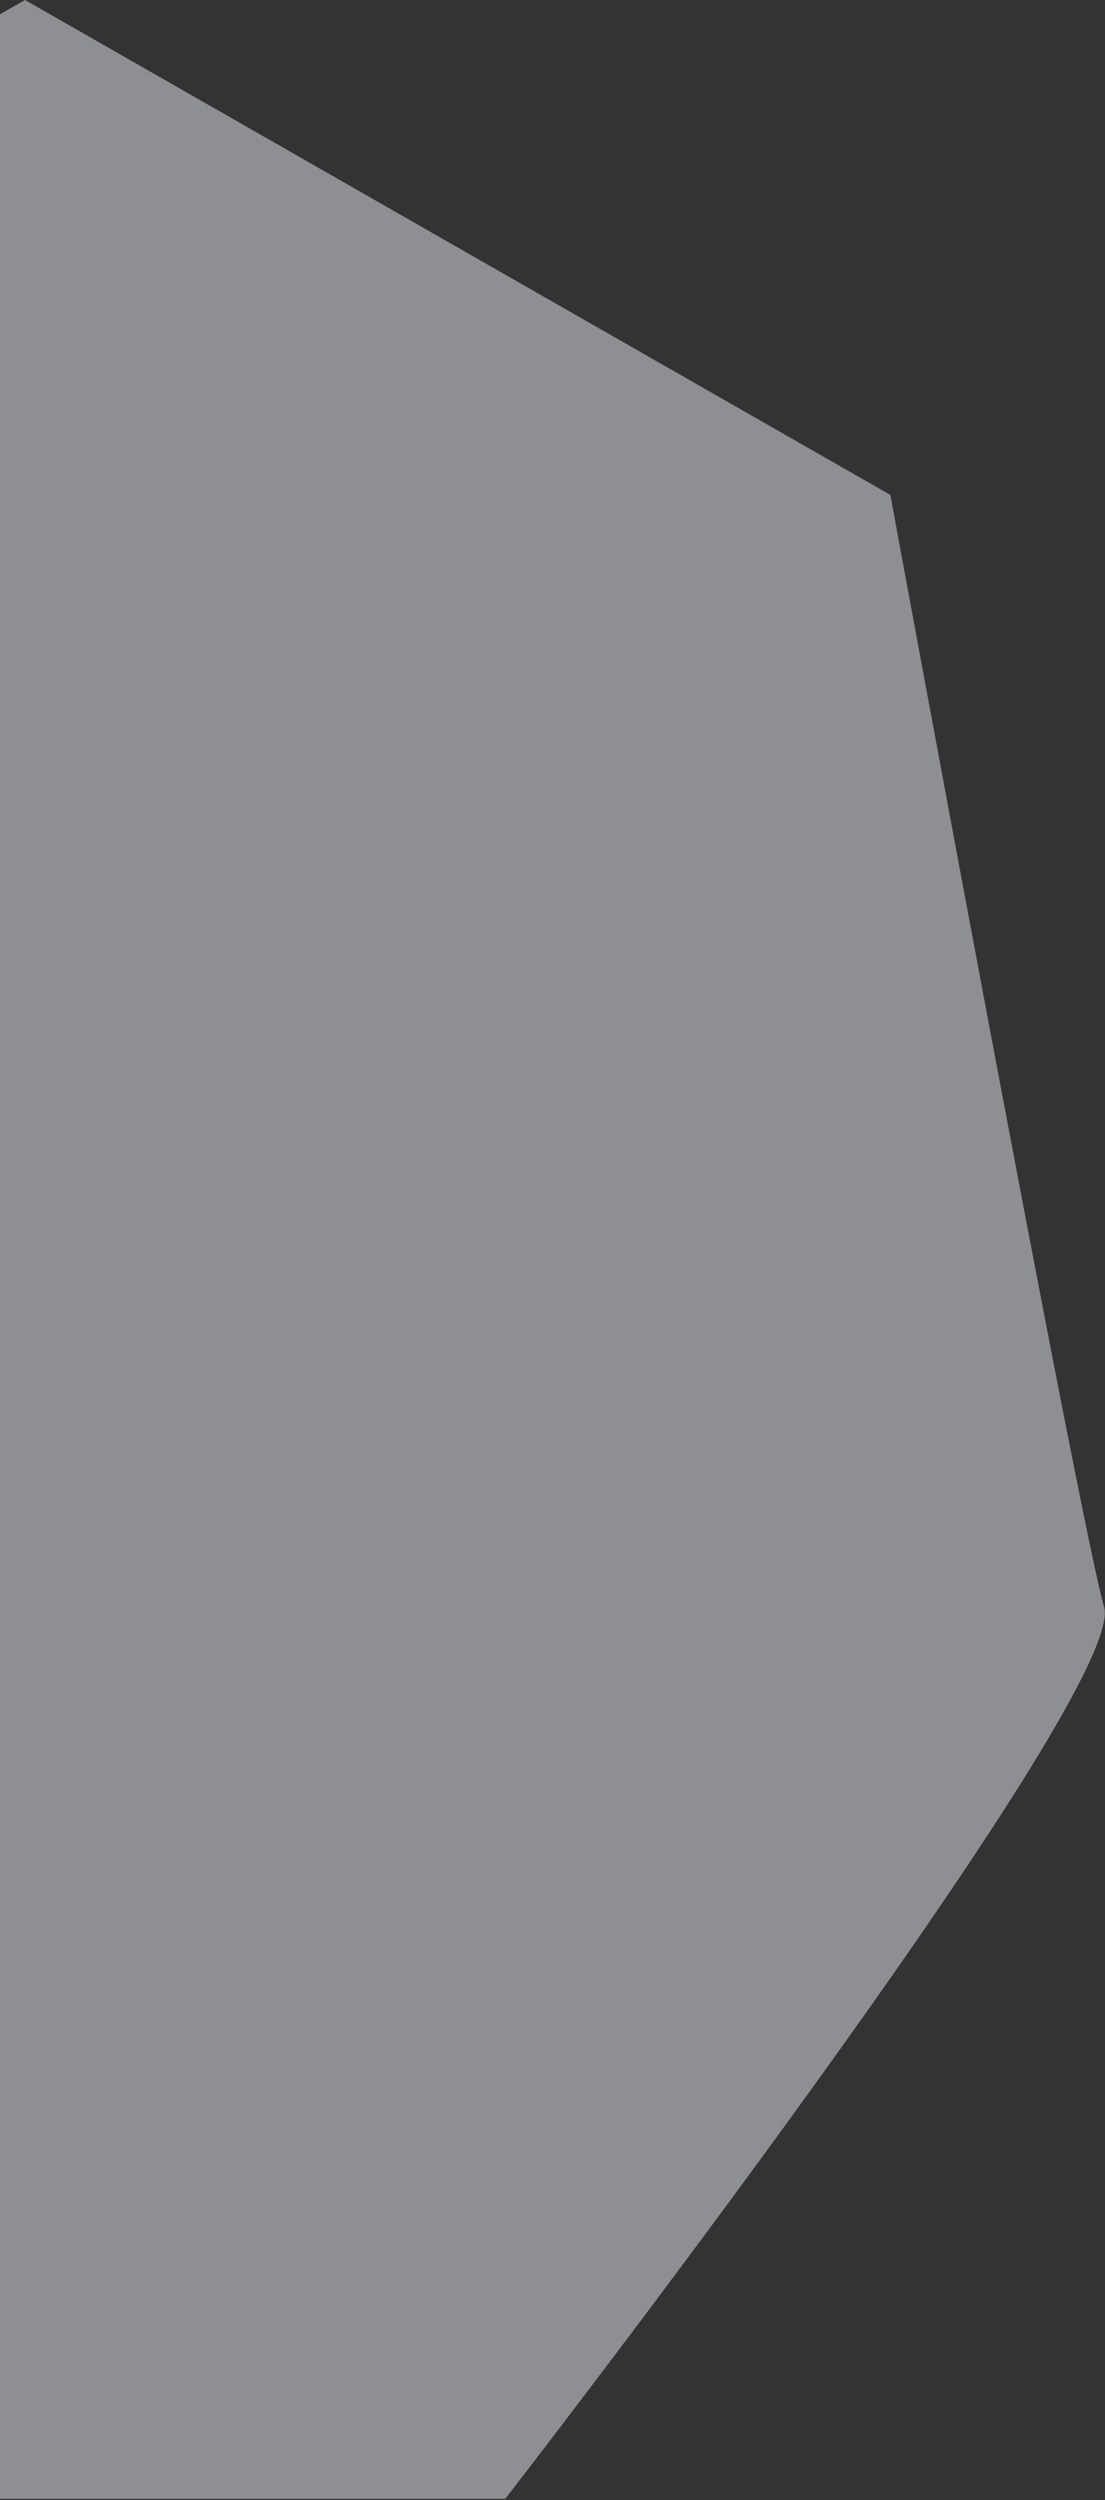 <svg width="618" height="1397" viewBox="0 0 618 1397" fill="none" xmlns="http://www.w3.org/2000/svg">
<rect x="0" y="0" width="618" height="1397" fill="#333333" stroke="none"/>
<path d="M14 0L497.954 276.547C497.954 276.547 603.461 849.383 617.48 897.942C631.5 946.5 282.574 1396.26 282.574 1396.26H-254.574L-589.48 897.942L-469.954 276.547L14 0Z" fill="#EAEDF2" fill-opacity="0.5"/>
</svg>
